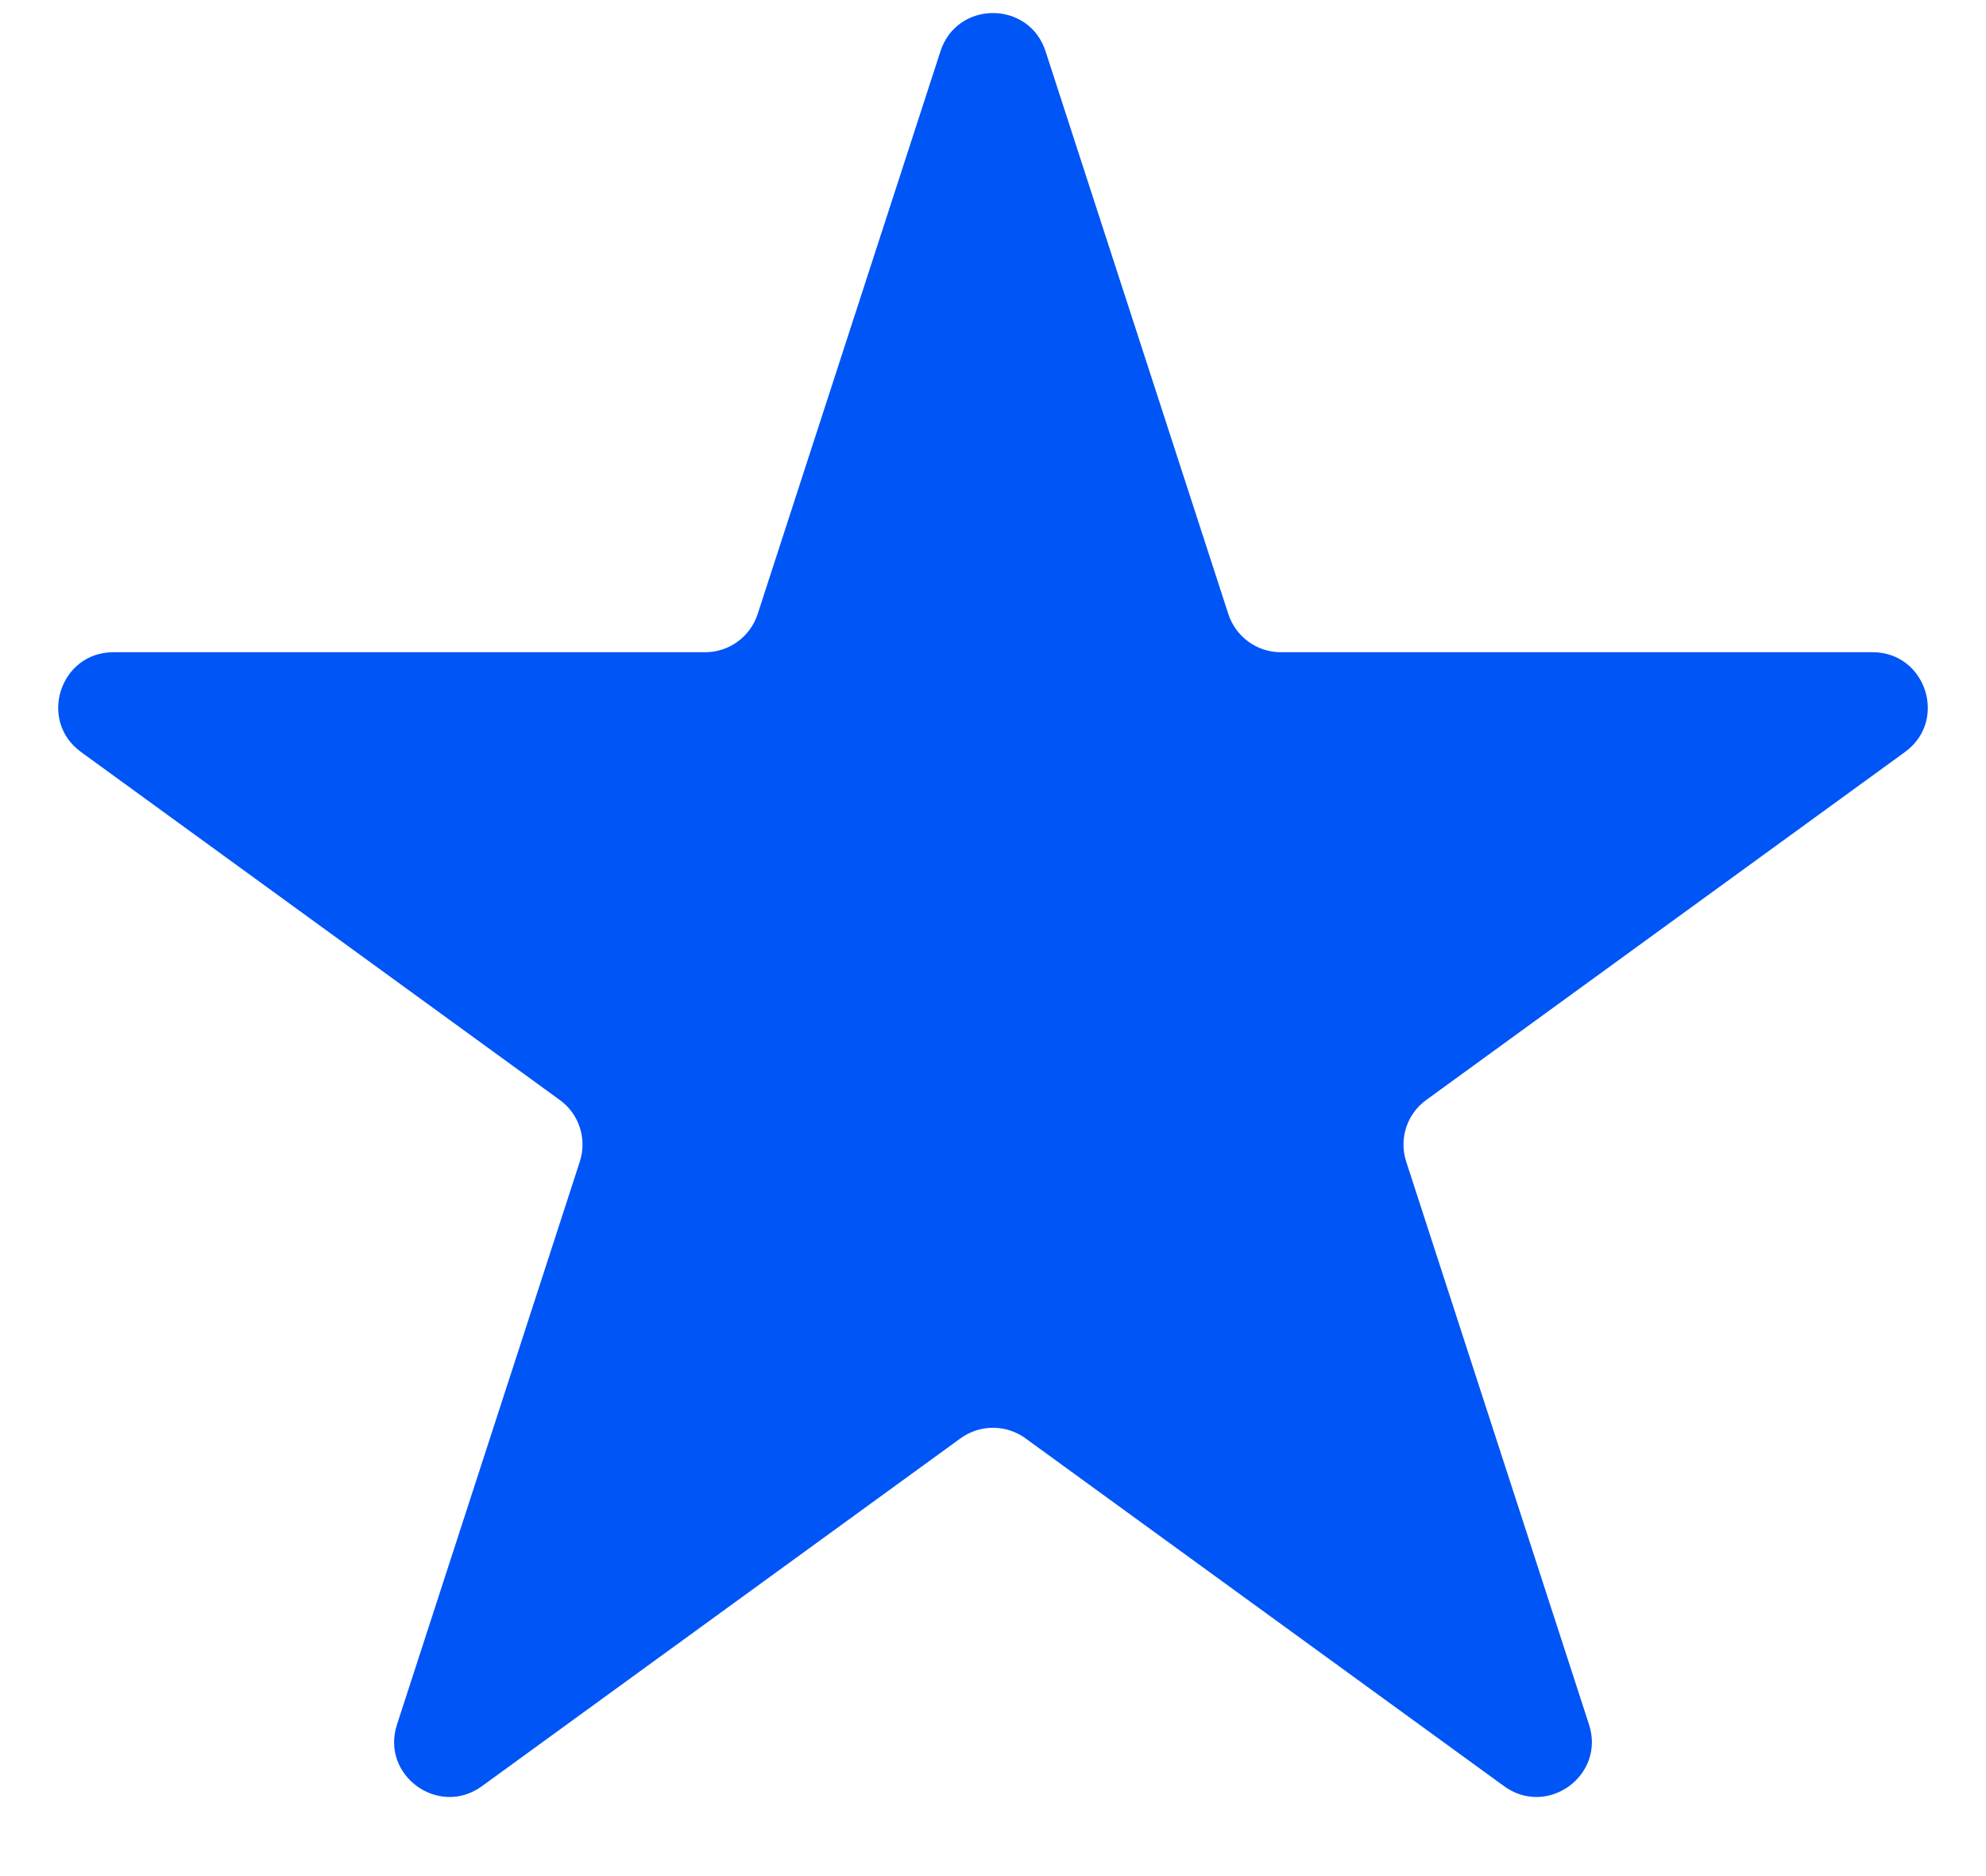 <svg width="18" height="17" viewBox="0 0 18 17" fill="none" xmlns="http://www.w3.org/2000/svg">
<path d="M8.524 0.464C8.674 0.003 9.326 0.003 9.476 0.464L11.133 5.564C11.2 5.77 11.392 5.91 11.608 5.91H16.972C17.456 5.91 17.657 6.53 17.266 6.814L12.927 9.967C12.751 10.094 12.678 10.32 12.745 10.526L14.402 15.627C14.552 16.087 14.025 16.47 13.633 16.186L9.294 13.033C9.119 12.906 8.881 12.906 8.706 13.033L4.367 16.186C3.975 16.47 3.448 16.087 3.598 15.627L5.255 10.526C5.322 10.32 5.249 10.094 5.073 9.967L0.734 6.814C0.343 6.53 0.544 5.91 1.028 5.91H6.392C6.608 5.91 6.8 5.77 6.867 5.564L8.524 0.464Z" fill="#0055F6"/>
</svg>
